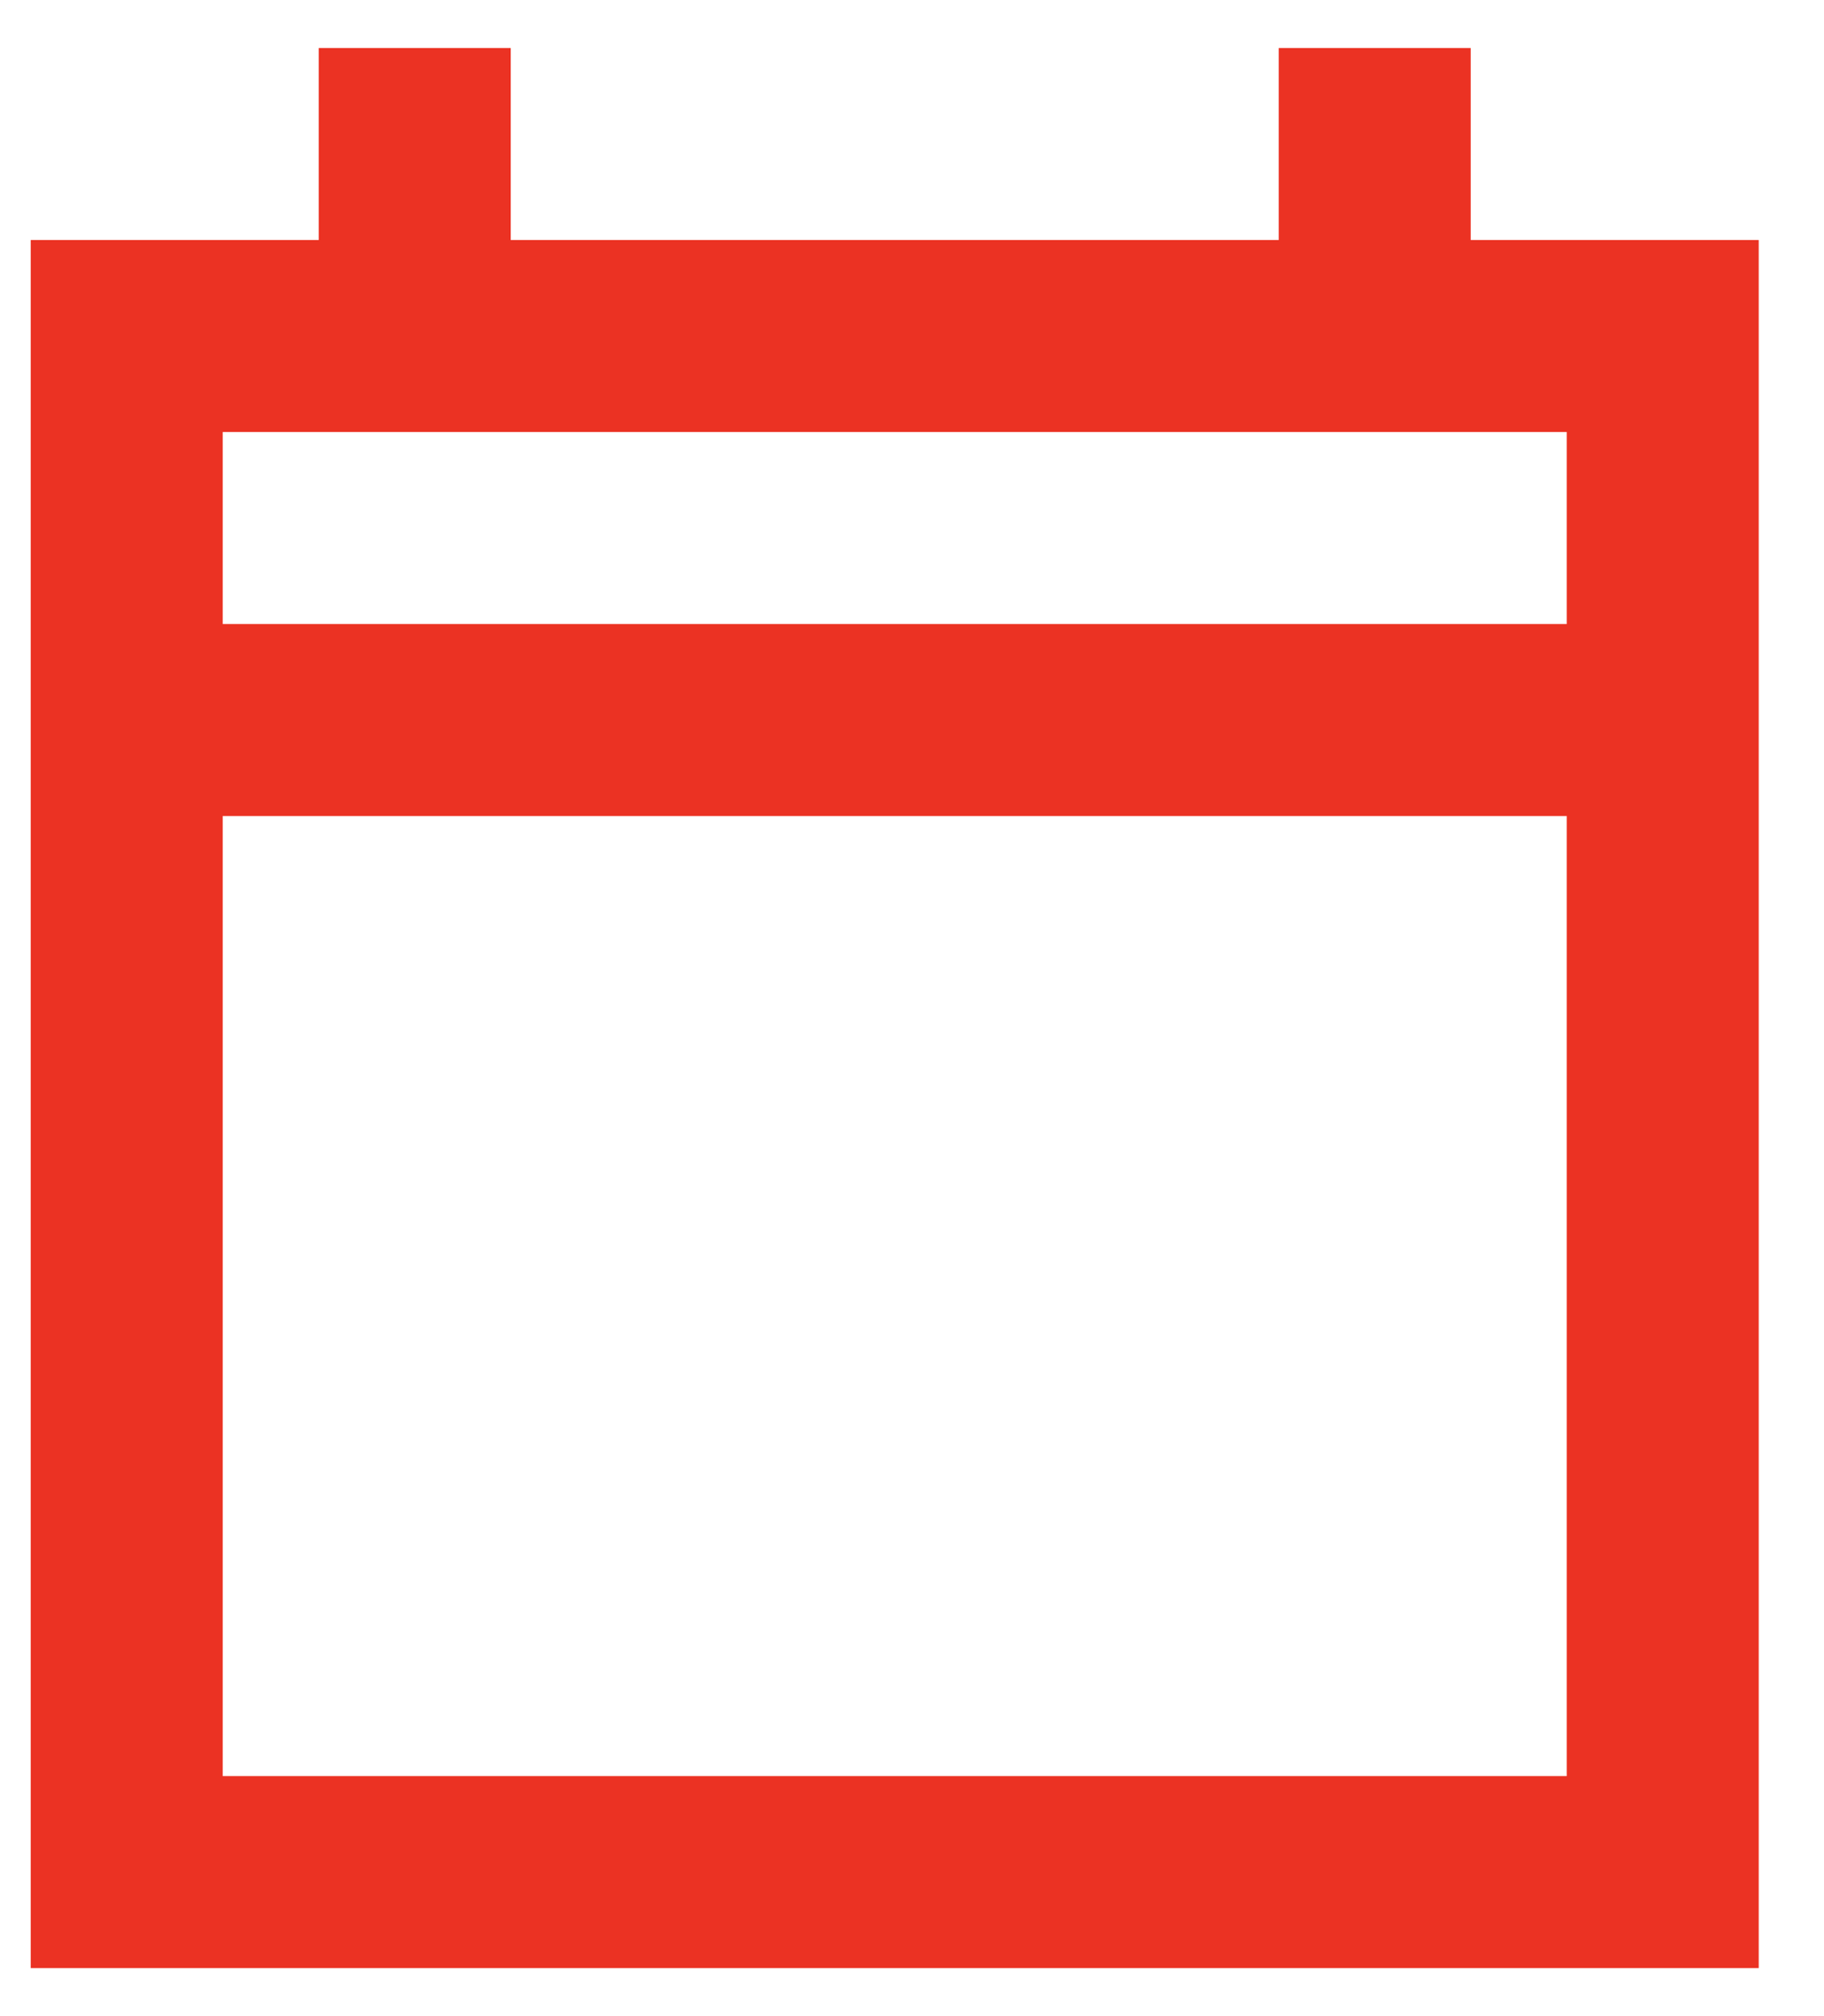 <svg width="19" height="21" viewBox="0 0 19 21" fill="none" xmlns="http://www.w3.org/2000/svg">
<path d="M0.32 20.5V2.5H3.32V0.5H5.32V2.5H13.32V0.5H15.32V2.5H18.32V20.5H0.32ZM2.32 18.5H16.32V8.5H2.32V18.5ZM2.32 6.5H16.32V4.5H2.32V6.5Z" fill="#EB3223"/>
</svg>
